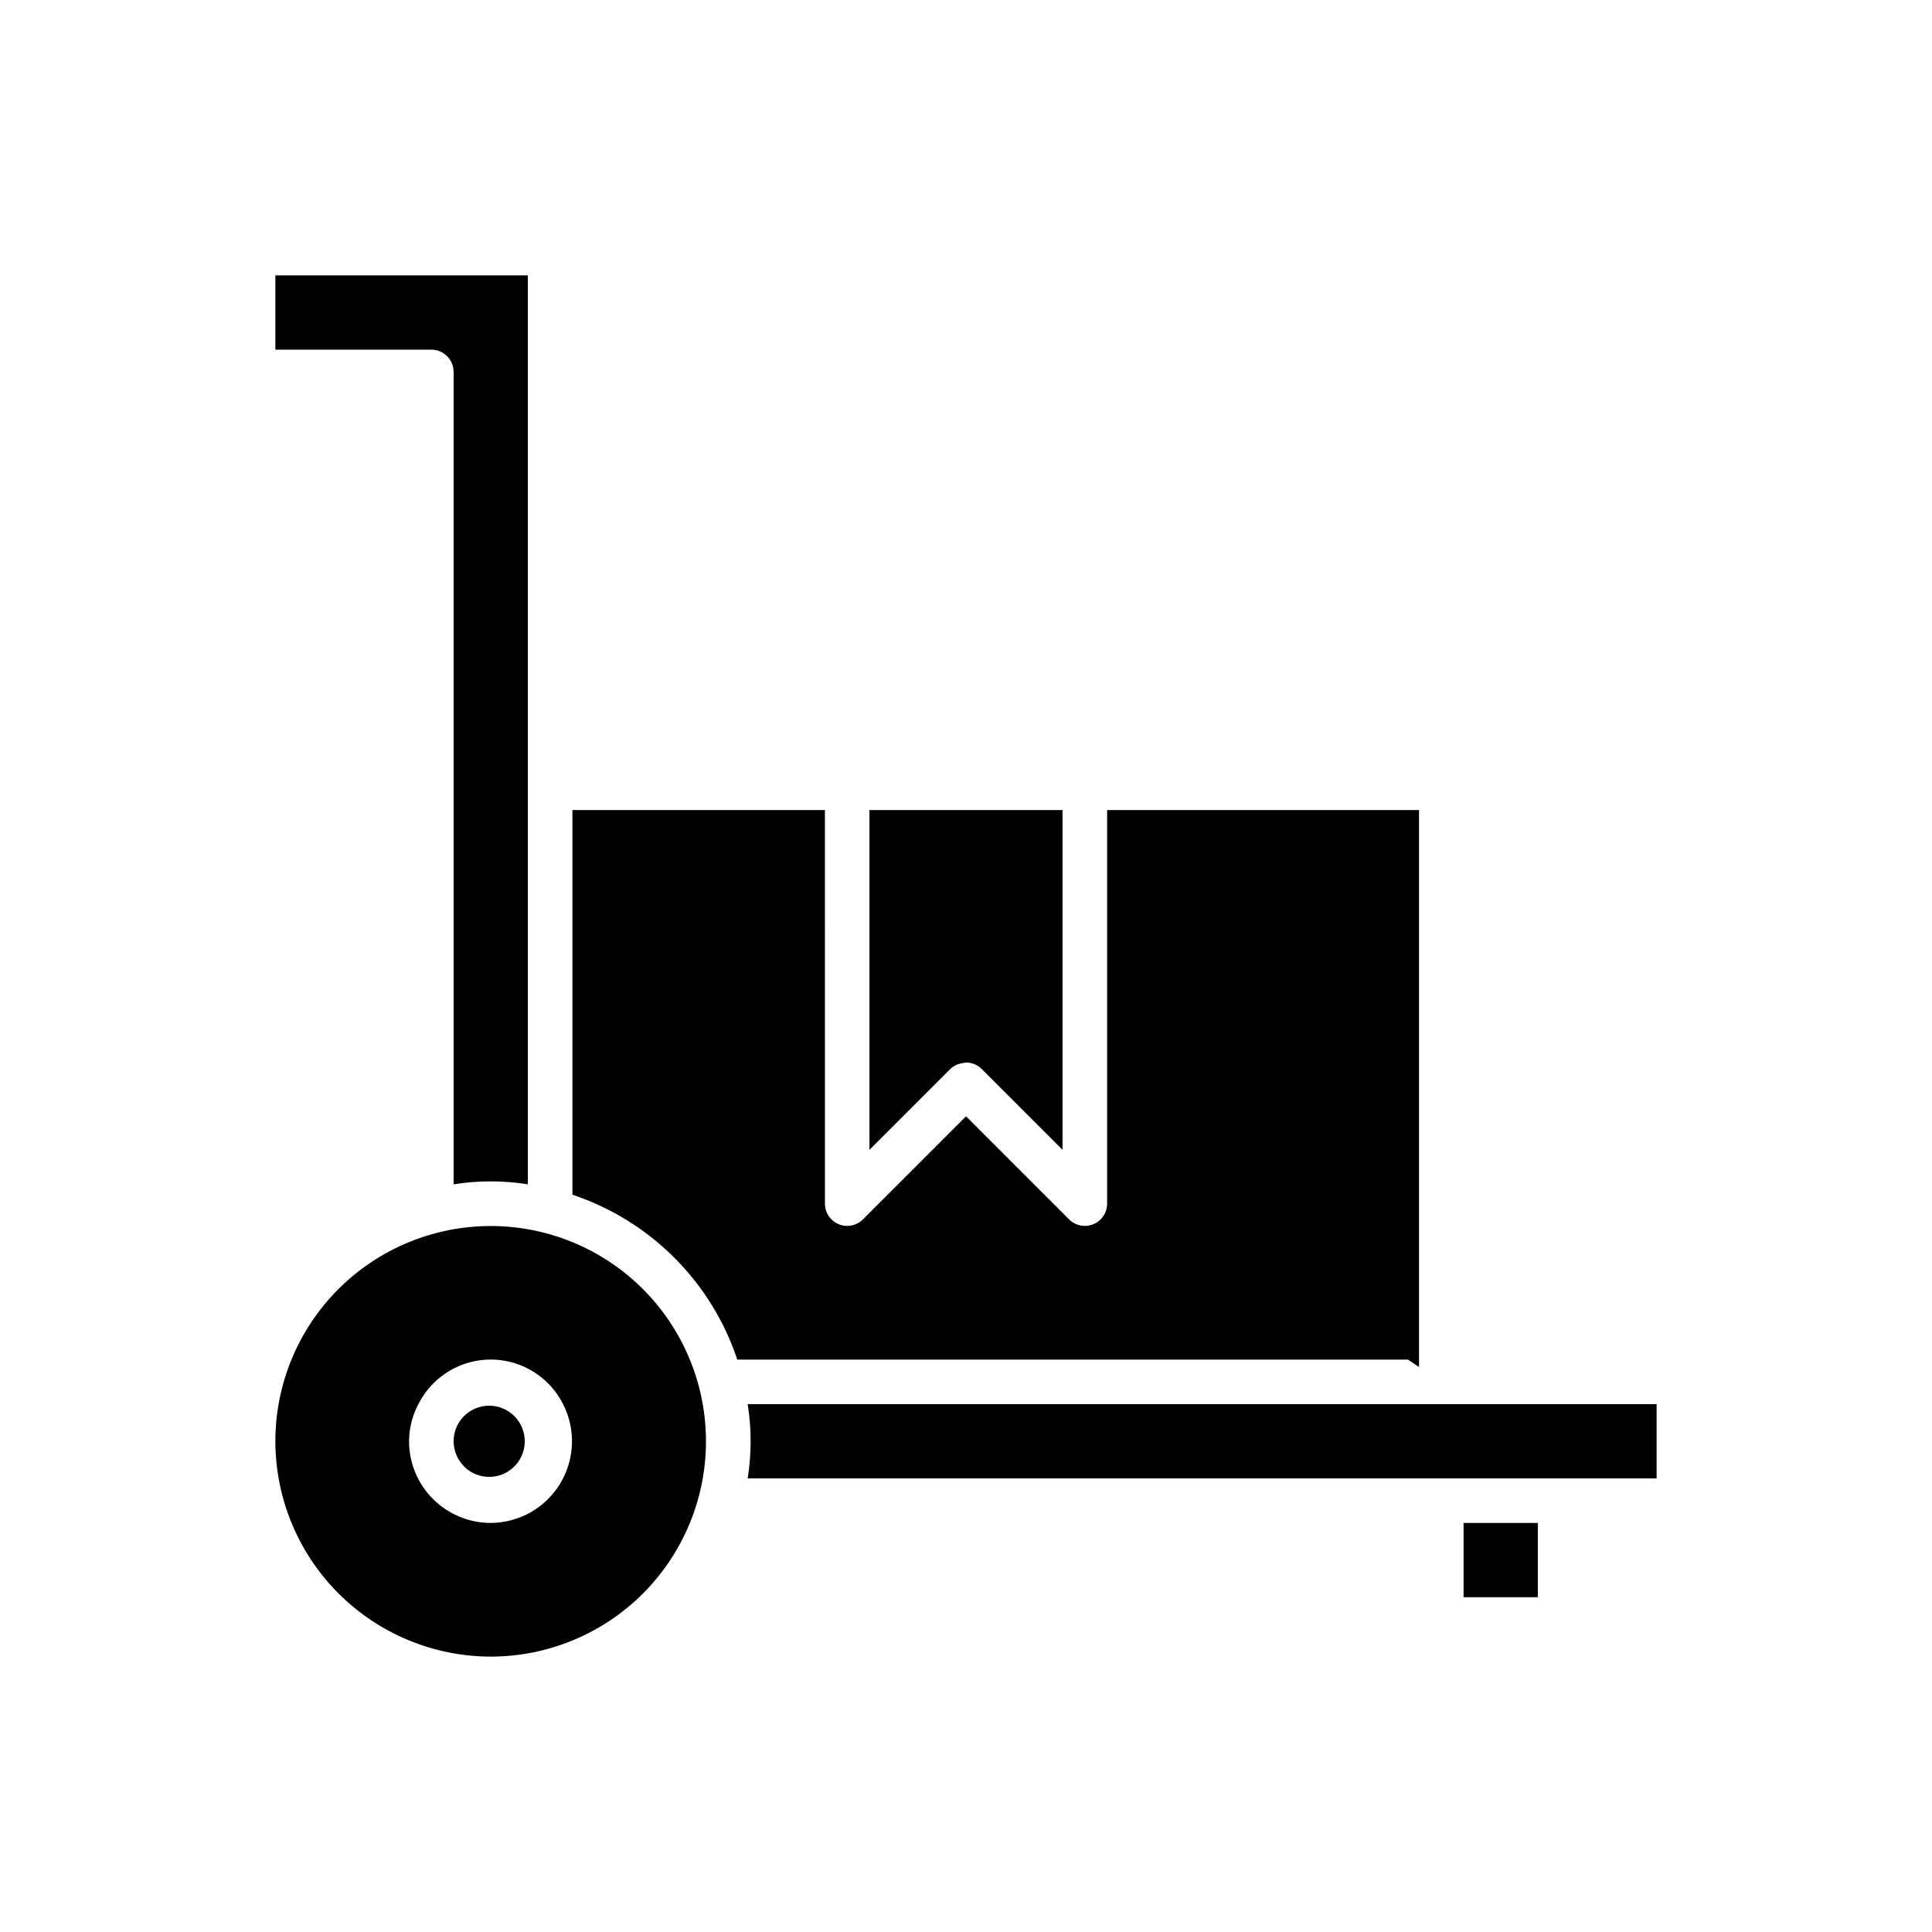 <?xml version="1.0" encoding="UTF-8"?>
<!-- Uploaded to: ICON Repo, www.svgrepo.com, Generator: ICON Repo Mixer Tools -->
<svg fill="#000000" width="800px" height="800px" version="1.1" viewBox="144 144 512 512" xmlns="http://www.w3.org/2000/svg">
 <g>
  <path d="m400 425.58c1.566 0 3.066 0.621 4.172 1.73l21.41 21.41v-90.051h-51.168v90.051l21.41-21.41c0.93-0.895 2.129-1.449 3.414-1.582 0.25-0.066 0.504-0.113 0.762-0.148z"/>
  <path d="m264.21 242.56v215.3c6.516-1.047 13.16-1.047 19.68 0v-240.88h-66.914v19.68h41.328c3.262 0.004 5.906 2.644 5.906 5.906z"/>
  <path d="m362.61 358.67h-66.914l0.004 101.94c20.625 6.883 36.812 23.066 43.691 43.695h177.71l2.953 1.969v-147.6h-82.656v104.3c0 2.387-1.438 4.539-3.644 5.453-2.207 0.914-4.746 0.406-6.434-1.281l-27.312-27.312-27.312 27.312h-0.004c-1.688 1.688-4.227 2.195-6.434 1.281-2.207-0.914-3.644-3.066-3.644-5.453z"/>
  <path d="m274.05 583.02c15.129-0.004 29.637-6.019 40.336-16.719 10.695-10.703 16.703-25.211 16.703-40.344-0.004-15.129-6.012-29.641-16.711-40.34-10.699-10.695-25.211-16.707-40.34-16.711-15.129 0-29.641 6.008-40.344 16.703-10.699 10.699-16.715 25.207-16.719 40.336 0.02 15.133 6.039 29.637 16.738 40.336 10.699 10.699 25.203 16.719 40.336 16.738zm-18.684-67.809c2.5-4.438 6.5-7.836 11.277-9.594 4.781-1.758 10.031-1.758 14.809 0 4.781 1.758 8.777 5.156 11.281 9.594 0.172 0.297 0.332 0.594 0.488 0.898v-0.004c3.414 6.695 3.117 14.68-0.793 21.102-3.906 6.418-10.863 10.352-18.379 10.387-5.742-0.004-11.242-2.289-15.301-6.348-4.059-4.055-6.344-9.559-6.348-15.301 0.023-3.777 1.043-7.481 2.965-10.734z"/>
  <path d="m268.14 533.62c3.539 2.535 8.355 2.32 11.656-0.523 3.297-2.844 4.219-7.578 2.231-11.453-1.992-3.871-6.375-5.879-10.605-4.856-4.234 1.023-7.215 4.812-7.215 9.164 0.031 3.035 1.488 5.875 3.934 7.668z"/>
  <path d="m342.14 516.11c1.047 6.519 1.047 13.164 0 19.68h240.88v-19.68z"/>
  <path d="m531.86 547.6h19.68v19.68h-19.68z"/>
 </g>
</svg>